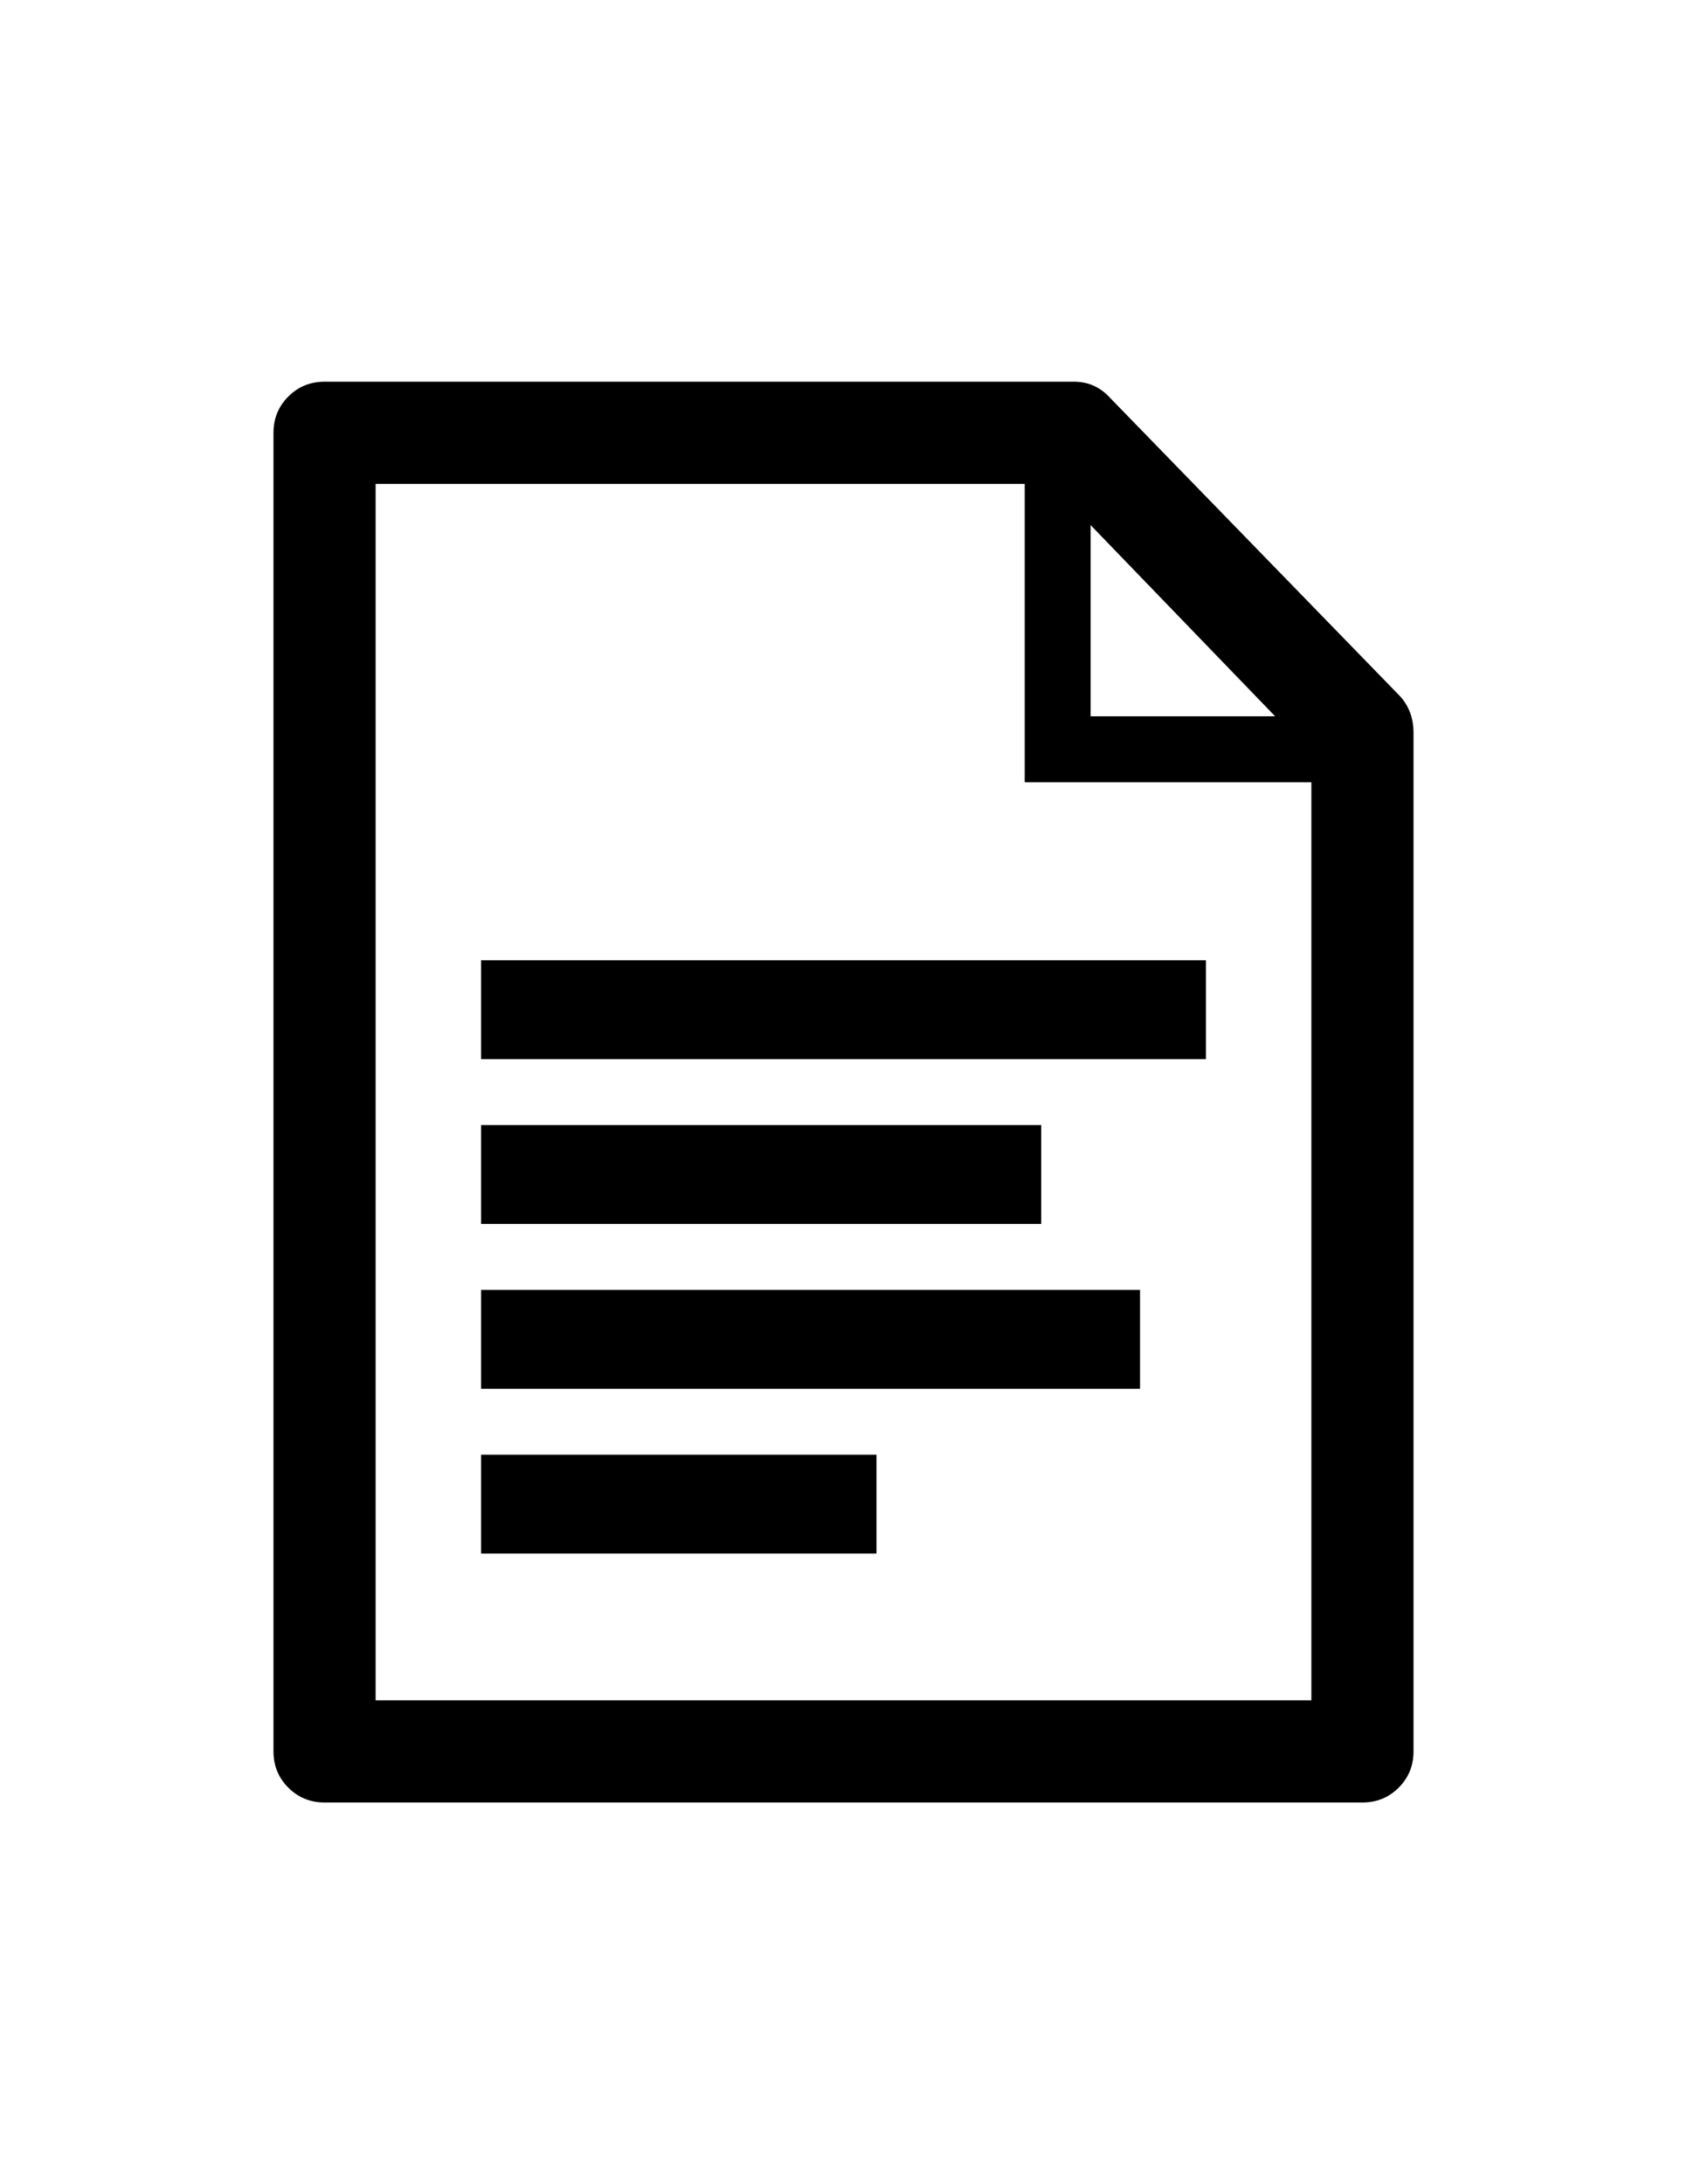 <?xml version="1.0" encoding="utf-8"?>
<!-- Generator: Adobe Illustrator 16.0.4, SVG Export Plug-In . SVG Version: 6.00 Build 0)  -->
<!DOCTYPE svg PUBLIC "-//W3C//DTD SVG 1.1//EN" "http://www.w3.org/Graphics/SVG/1.1/DTD/svg11.dtd">
<svg version="1.1" id="Capa_1" xmlns="http://www.w3.org/2000/svg" xmlns:xlink="http://www.w3.org/1999/xlink" x="0px" y="0px"
	 width="612px" height="792px" viewBox="0 0 612 792" enable-background="new 0 0 612 792" xml:space="preserve">
<path d="M174.516,527.484h143.438v35.857H174.516V527.484z M377.719,407.953H174.516v35.859h203.203V407.953z M512.788,265.71
	v369.353c0,5.18-1.793,9.562-5.379,13.147s-7.968,5.379-13.148,5.379H117.738c-5.179,0-9.562-1.793-13.148-5.379
	s-5.379-7.968-5.379-13.147V156.937c0-5.179,1.793-9.562,5.379-13.148s7.968-5.379,13.148-5.379h271.934
	c5.18,0,9.562,1.993,13.148,5.977l105.187,108.175C511.194,256.148,512.788,260.53,512.788,265.71z M395.648,259.734h66.938
	l-66.938-69.328V259.734z M475.735,283.641h-92.04h-11.952v-11.953v-96.223H136.266v441.07h339.469V283.641z M174.516,503.578
	h239.062v-35.859H174.516V503.578z M174.516,384.047h262.969v-35.859H174.516V384.047z"/>
</svg>
